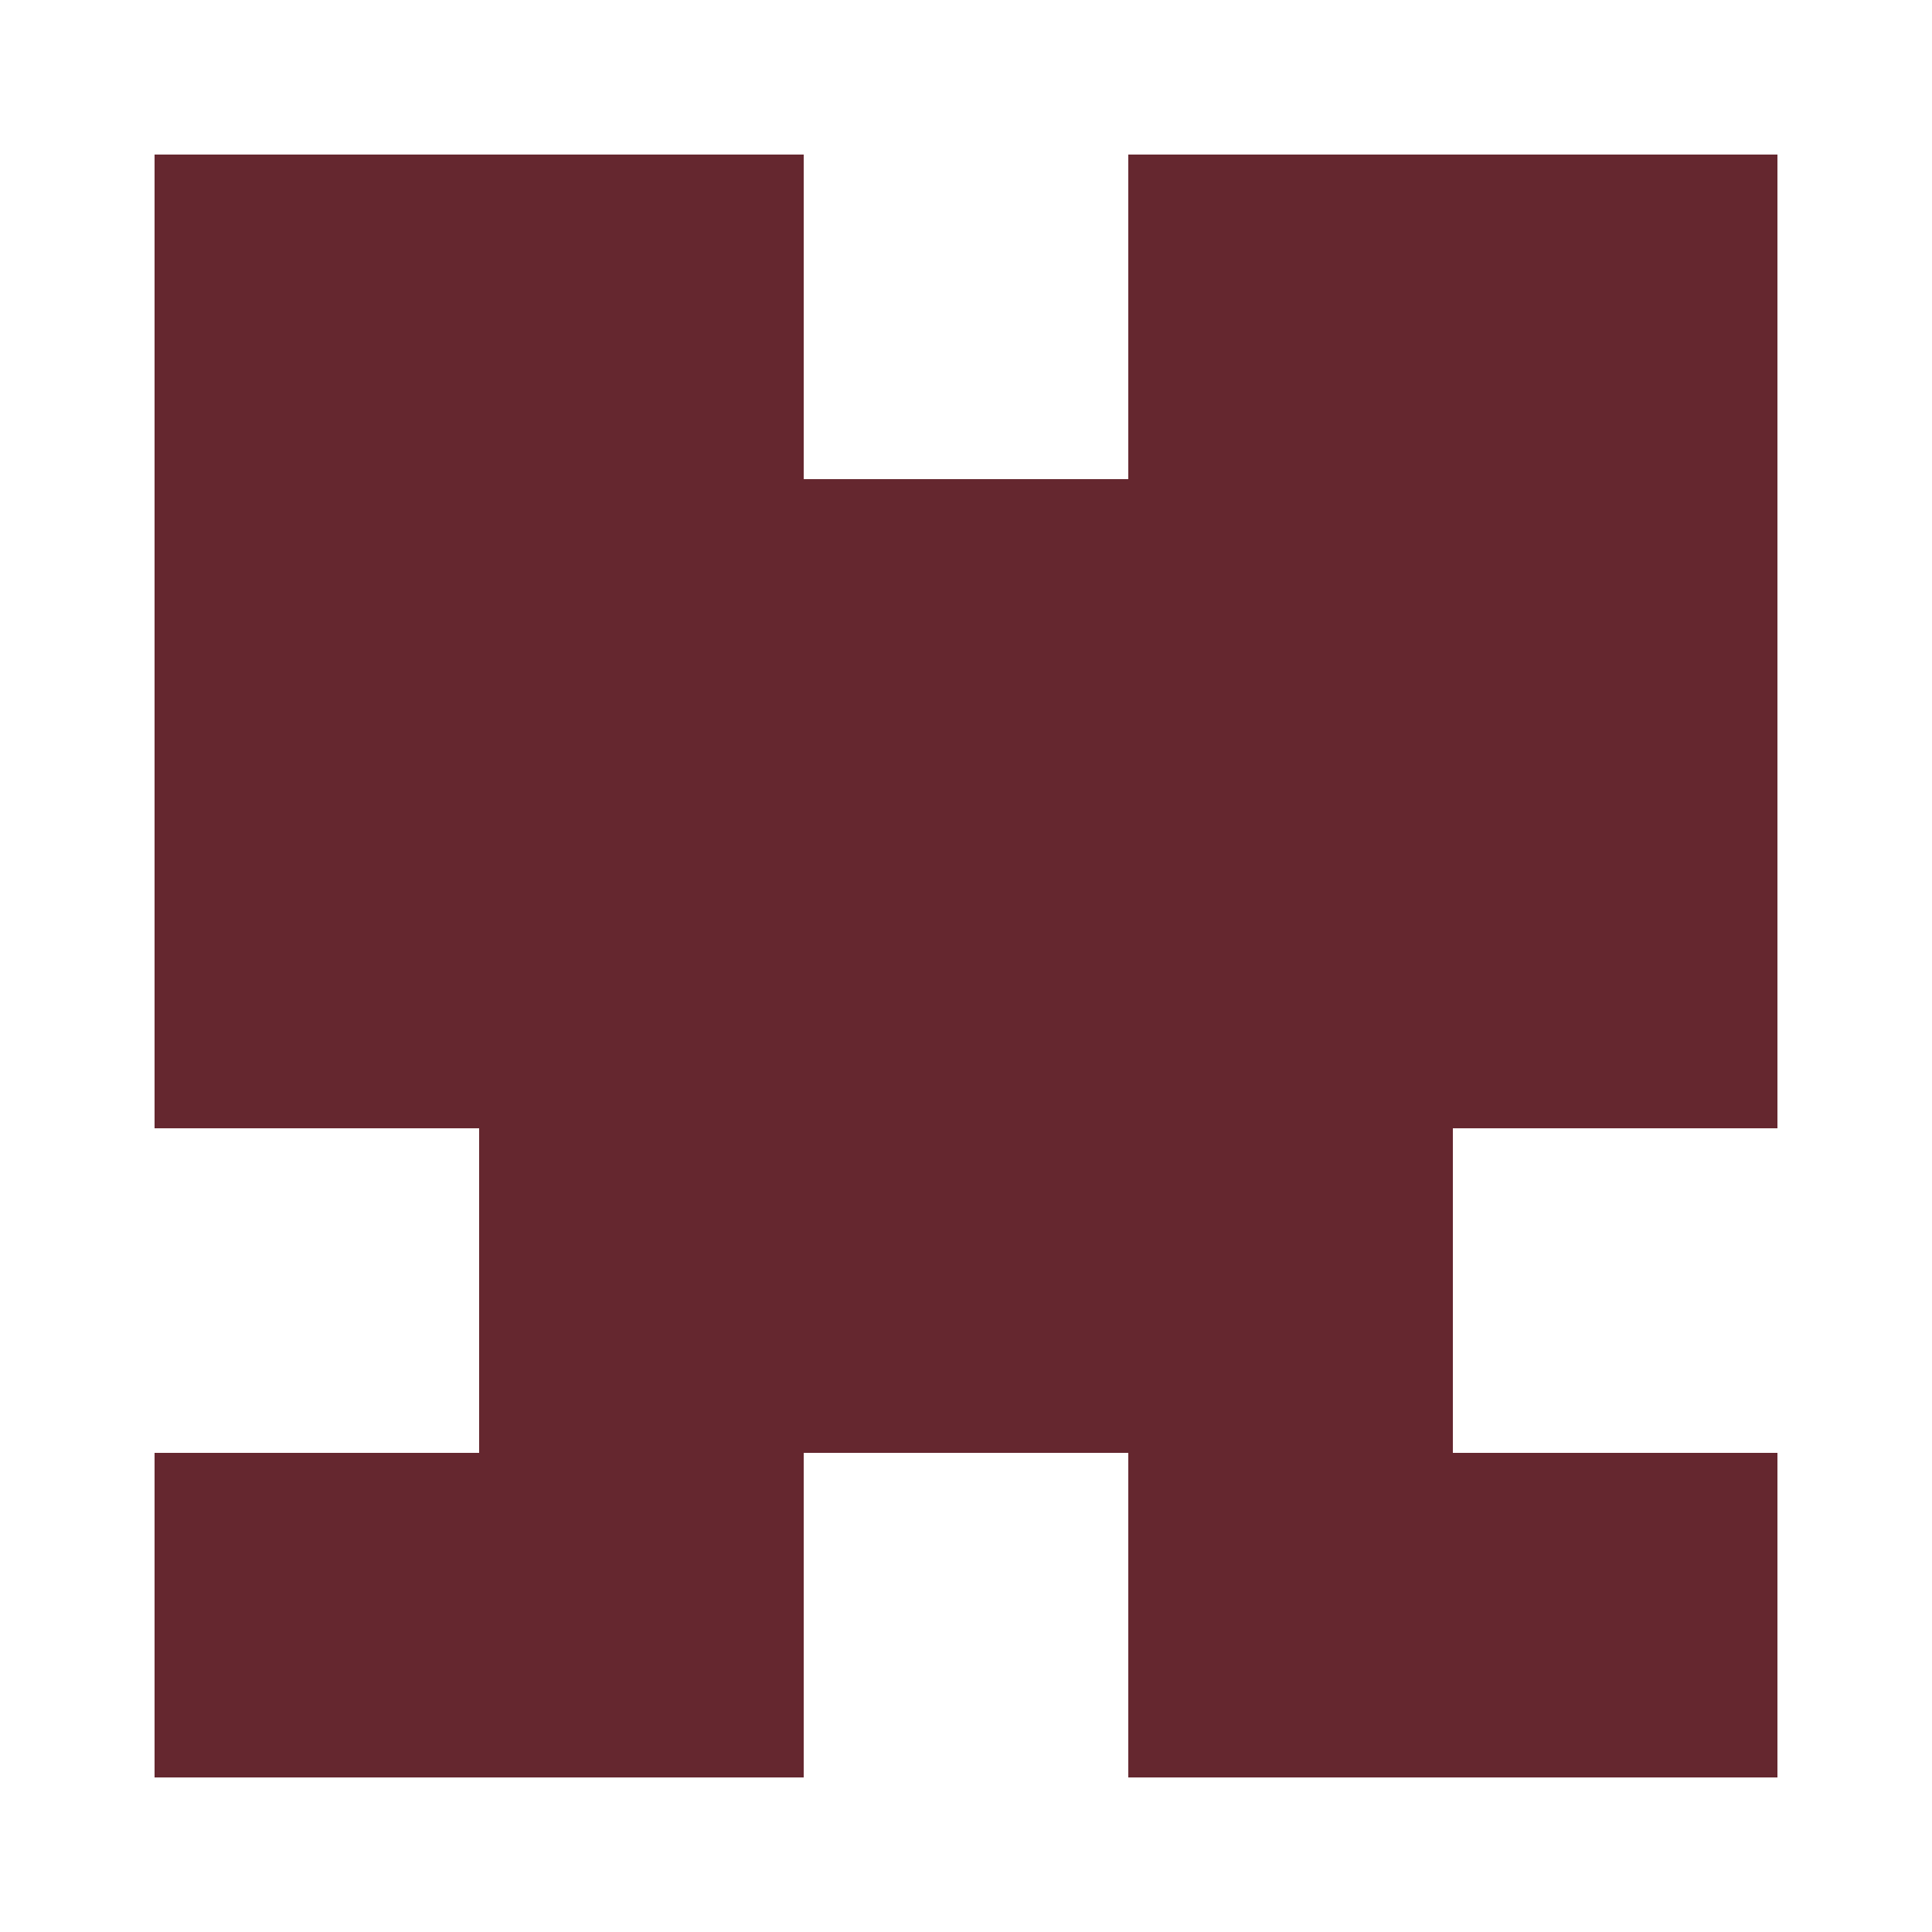 <?xml version="1.0" encoding="UTF-8"?><svg xmlns="http://www.w3.org/2000/svg" width="125" height="125" viewBox="0 0 125 125" role="img" aria-label="Avatar"><rect x="10" y="10" width="21" height="21" fill="#65272f"/><rect x="31" y="10" width="21" height="21" fill="#65272f"/><rect x="73" y="10" width="21" height="21" fill="#65272f"/><rect x="94" y="10" width="21" height="21" fill="#65272f"/><rect x="10" y="31" width="21" height="21" fill="#65272f"/><rect x="31" y="31" width="21" height="21" fill="#65272f"/><rect x="52" y="31" width="21" height="21" fill="#65272f"/><rect x="73" y="31" width="21" height="21" fill="#65272f"/><rect x="94" y="31" width="21" height="21" fill="#65272f"/><rect x="10" y="52" width="21" height="21" fill="#65272f"/><rect x="31" y="52" width="21" height="21" fill="#65272f"/><rect x="52" y="52" width="21" height="21" fill="#65272f"/><rect x="73" y="52" width="21" height="21" fill="#65272f"/><rect x="94" y="52" width="21" height="21" fill="#65272f"/><rect x="31" y="73" width="21" height="21" fill="#65272f"/><rect x="52" y="73" width="21" height="21" fill="#65272f"/><rect x="73" y="73" width="21" height="21" fill="#65272f"/><rect x="10" y="94" width="21" height="21" fill="#65272f"/><rect x="31" y="94" width="21" height="21" fill="#65272f"/><rect x="73" y="94" width="21" height="21" fill="#65272f"/><rect x="94" y="94" width="21" height="21" fill="#65272f"/></svg>
